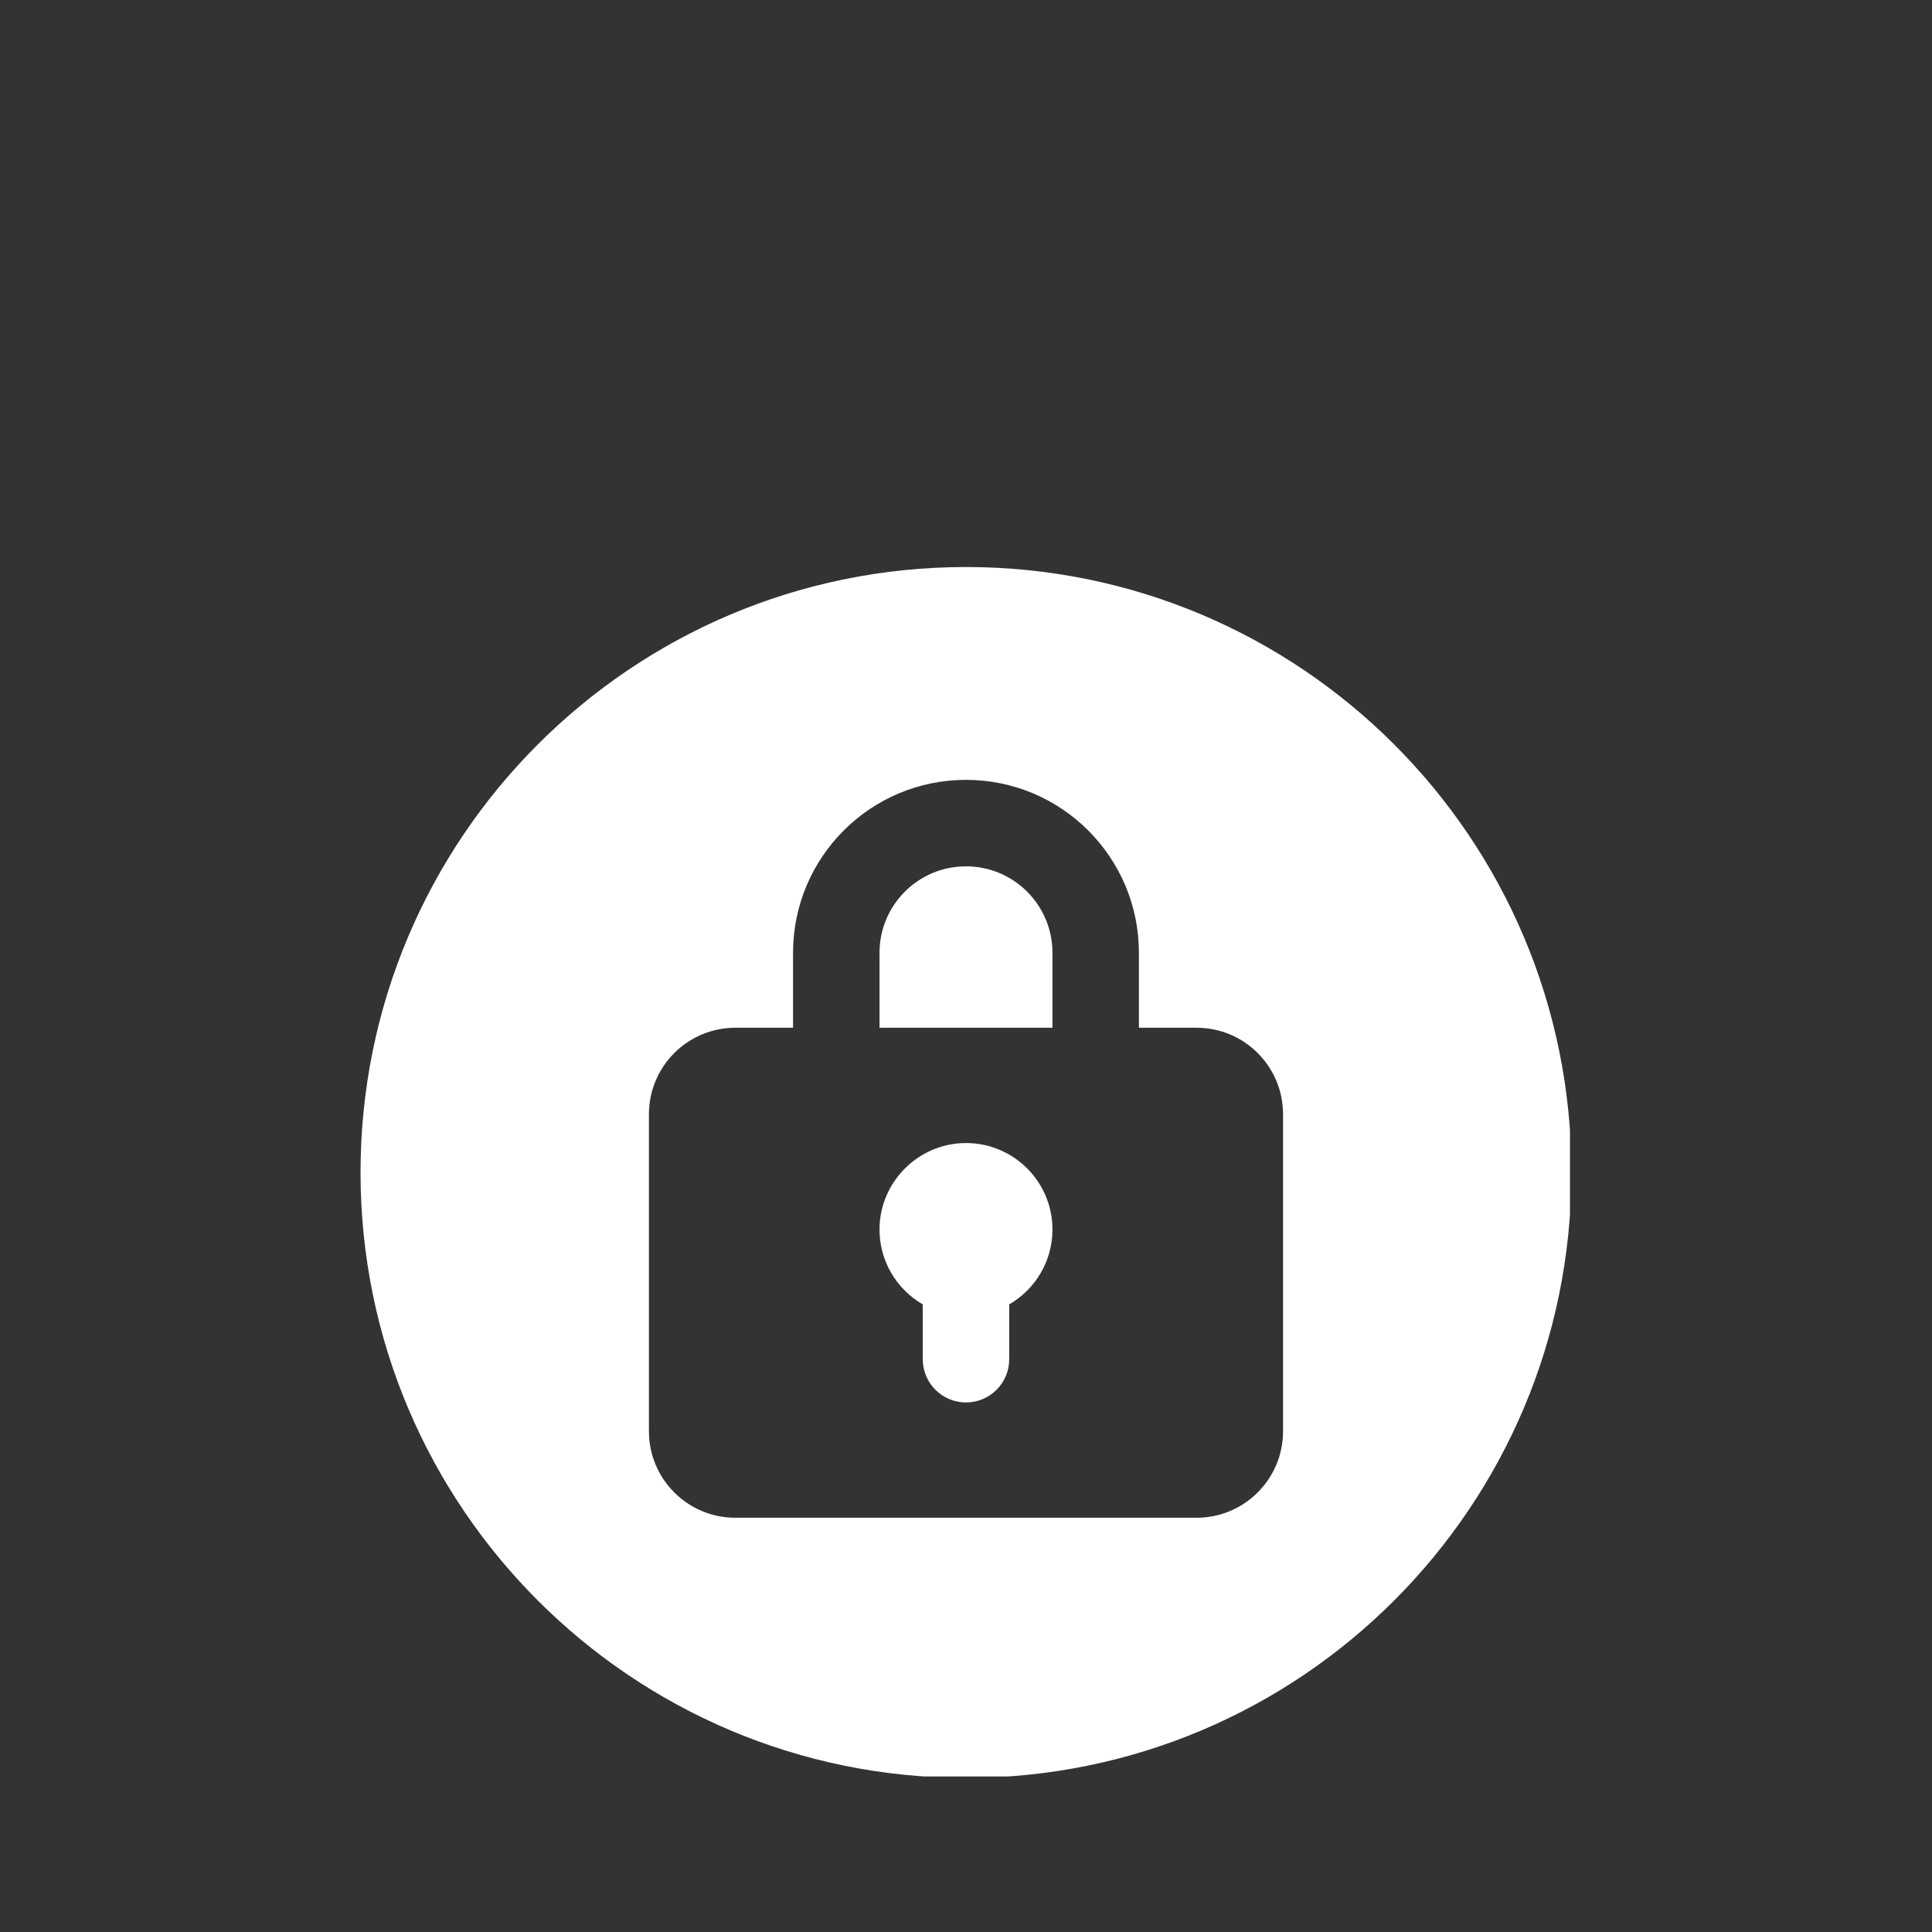 <svg xmlns="http://www.w3.org/2000/svg" xmlns:xlink="http://www.w3.org/1999/xlink" width="500" zoomAndPan="magnify" viewBox="0 0 375 375" height="500" preserveAspectRatio="xMidYMid meet" version="1.0"><rect x="0" y="0" width="375" height="375" fill="#333333" stroke="none"/><defs><clipPath id="f2d8eee2b6"><path d="M 69.98 110.059 L 304.73 110.059 L 304.73 344.809 L 69.98 344.809 Z M 69.98 110.059 " clip-rule="nonzero"/></clipPath></defs><path fill="#ffffff" d="M 187.496 168.156 C 178.227 168.156 170.715 175.668 170.715 184.938 L 170.715 199.484 L 204.281 199.484 L 204.281 184.938 C 204.281 175.668 196.766 168.156 187.496 168.156 Z M 187.496 168.156 " fill-opacity="1" fill-rule="nonzero"/><path fill="#ffffff" d="M 187.25 221.867 C 178.277 221.996 170.914 229.301 170.715 238.273 C 170.578 244.641 173.988 250.219 179.105 253.18 L 179.105 263.824 C 179.105 268.457 182.863 272.215 187.496 272.215 C 192.129 272.215 195.887 268.457 195.887 263.824 L 195.887 253.18 C 200.902 250.277 204.281 244.859 204.281 238.648 C 204.281 229.297 196.633 221.73 187.25 221.867 Z M 187.25 221.867 " fill-opacity="1" fill-rule="nonzero"/><g clip-path="url(#f2d8eee2b6)"><path fill="#ffffff" d="M 187.496 110.059 C 122.594 110.059 69.98 162.672 69.98 227.574 C 69.98 292.477 122.594 345.09 187.496 345.09 C 252.398 345.09 305.012 292.477 305.012 227.574 C 305.012 162.672 252.398 110.059 187.496 110.059 Z M 249.039 277.809 C 249.039 287.078 241.523 294.594 232.254 294.594 L 142.738 294.594 C 133.469 294.594 125.957 287.078 125.957 277.809 L 125.957 216.27 C 125.957 207 133.469 199.484 142.738 199.484 L 153.93 199.484 L 153.93 184.938 C 153.93 166.398 168.957 151.371 187.496 151.371 C 206.035 151.371 221.062 166.398 221.062 184.938 L 221.062 199.484 L 232.254 199.484 C 241.523 199.484 249.039 207 249.039 216.27 Z M 249.039 277.809 " fill-opacity="1" fill-rule="nonzero"/></g></svg>